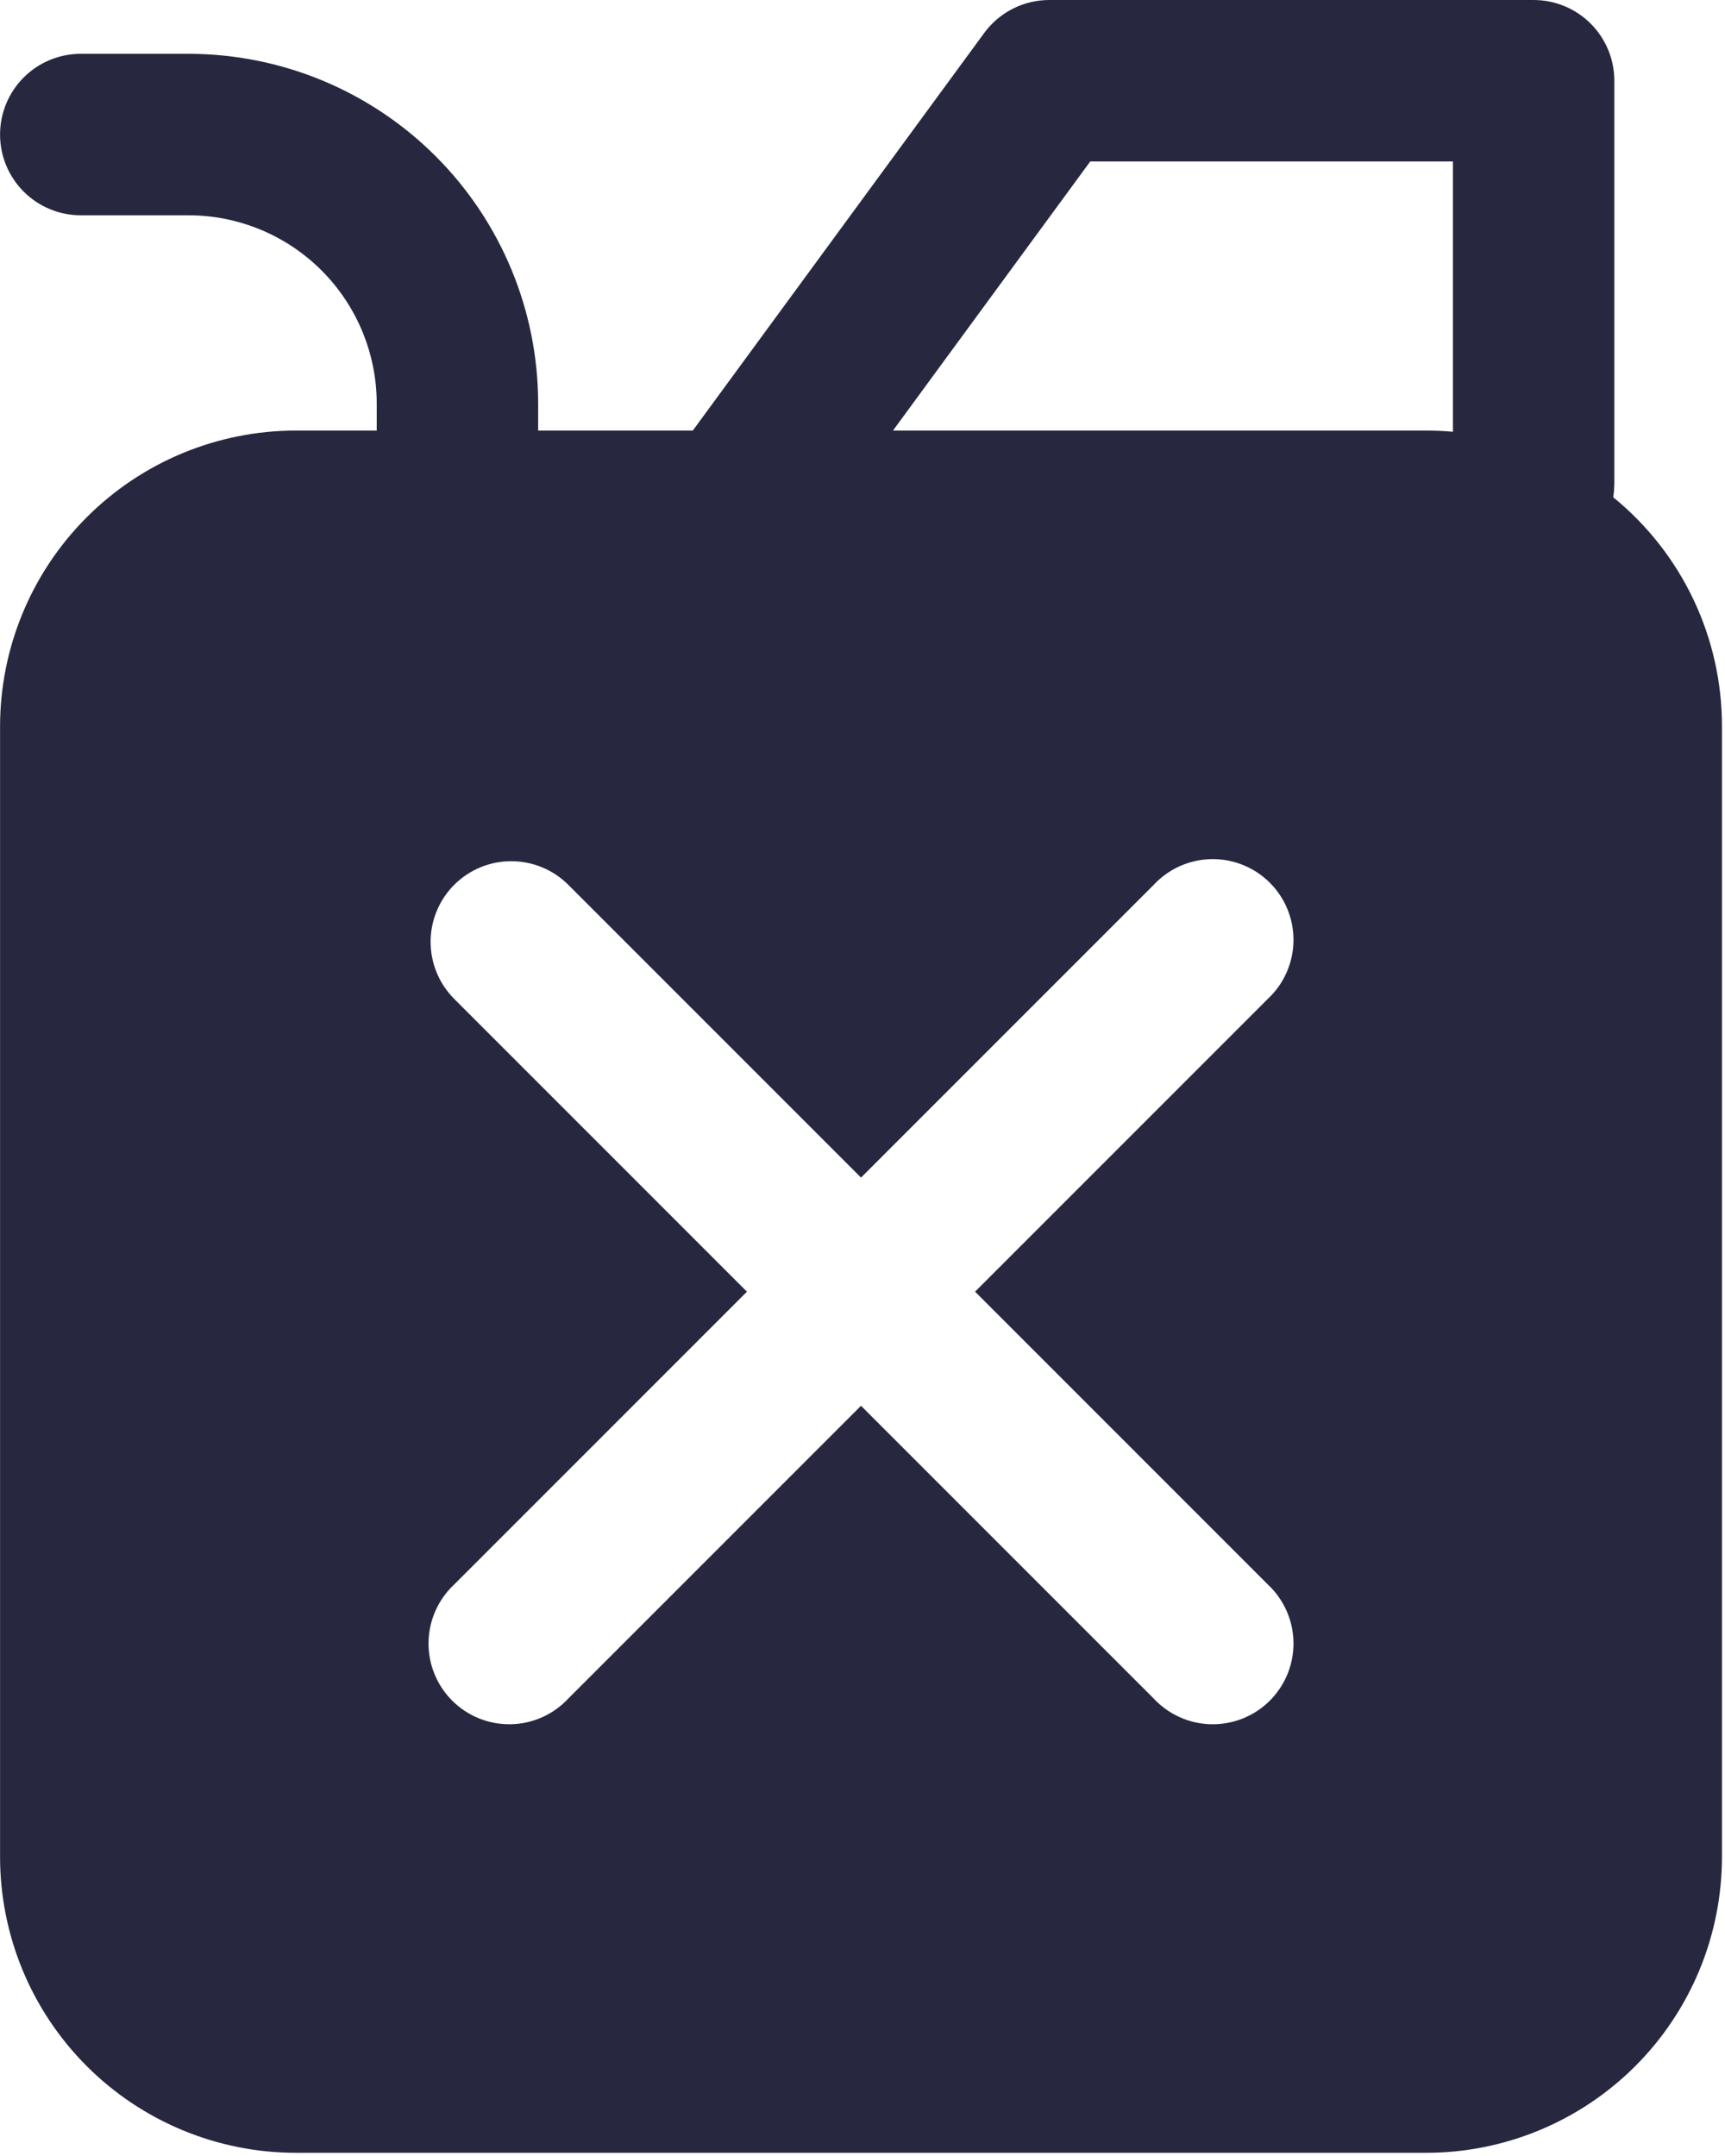 <svg width="481" height="601" viewBox="0 0 481 601" fill="none" xmlns="http://www.w3.org/2000/svg">
<path d="M274.444 9.183C276.536 6.334 279.27 4.018 282.425 2.423C285.579 0.827 289.064 -0.003 292.599 5.97346e-06H427.637C433.606 5.97346e-06 439.331 2.371 443.551 6.592C447.772 10.813 450.143 16.537 450.143 22.506V135.038C450.116 136.243 450.016 137.446 449.843 138.639C459.334 146.366 466.979 156.114 472.223 167.172C477.466 178.23 480.175 190.319 480.152 202.557V517.646C480.152 528.483 478.017 539.214 473.87 549.226C469.723 559.238 463.644 568.336 455.981 575.999C448.318 583.661 439.221 589.74 429.209 593.887C419.197 598.034 408.466 600.169 397.629 600.169H82.54C60.653 600.169 39.663 591.475 24.187 575.999C8.711 560.522 0.017 539.532 0.017 517.646V202.557C0.017 191.72 2.151 180.989 6.298 170.977C10.445 160.965 16.524 151.867 24.187 144.204C39.663 128.728 60.653 120.034 82.54 120.034H105.046V112.532C105.046 98.604 99.513 85.247 89.665 75.398C79.817 65.55 66.459 60.017 52.531 60.017H22.523C16.554 60.017 10.829 57.646 6.609 53.425C2.388 49.204 0.017 43.48 0.017 37.511C0.017 31.541 2.388 25.817 6.609 21.596C10.829 17.375 16.554 15.004 22.523 15.004H52.531C78.397 15.004 103.204 25.279 121.494 43.569C139.784 61.859 150.059 86.666 150.059 112.532V120.034H193.181L274.444 9.183ZM405.131 45.013H304.002L248.997 120.034H397.629C400.169 120.034 402.67 120.144 405.131 120.364V45.013ZM126.652 246.669C122.438 250.889 120.07 256.61 120.07 262.574C120.07 268.538 122.438 274.258 126.652 278.478L208.275 360.101L126.652 441.724C124.441 443.785 122.667 446.27 121.437 449.03C120.207 451.791 119.546 454.771 119.493 457.793C119.439 460.815 119.995 463.817 121.127 466.619C122.259 469.422 123.944 471.967 126.081 474.105C128.218 476.242 130.764 477.927 133.566 479.059C136.369 480.191 139.37 480.746 142.392 480.693C145.414 480.64 148.395 479.978 151.155 478.748C153.916 477.518 156.401 475.745 158.461 473.533L240.084 391.91L321.707 473.533C323.768 475.745 326.252 477.518 329.013 478.748C331.774 479.978 334.754 480.64 337.776 480.693C340.798 480.746 343.8 480.191 346.602 479.059C349.405 477.927 351.95 476.242 354.087 474.105C356.225 471.967 357.909 469.422 359.041 466.619C360.173 463.817 360.729 460.815 360.676 457.793C360.623 454.771 359.961 451.791 358.731 449.03C357.501 446.27 355.727 443.785 353.516 441.724L271.893 360.101L353.516 278.478C355.727 276.418 357.501 273.933 358.731 271.172C359.961 268.412 360.623 265.431 360.676 262.41C360.729 259.388 360.173 256.386 359.041 253.583C357.909 250.781 356.225 248.235 354.087 246.098C351.95 243.961 349.405 242.276 346.602 241.144C343.8 240.012 340.798 239.456 337.776 239.51C334.754 239.563 331.774 240.224 329.013 241.455C326.252 242.685 323.768 244.458 321.707 246.669L240.084 328.292L158.461 246.669C154.241 242.455 148.521 240.087 142.557 240.087C136.593 240.087 130.872 242.455 126.652 246.669Z" fill="#272740"/>
</svg>
